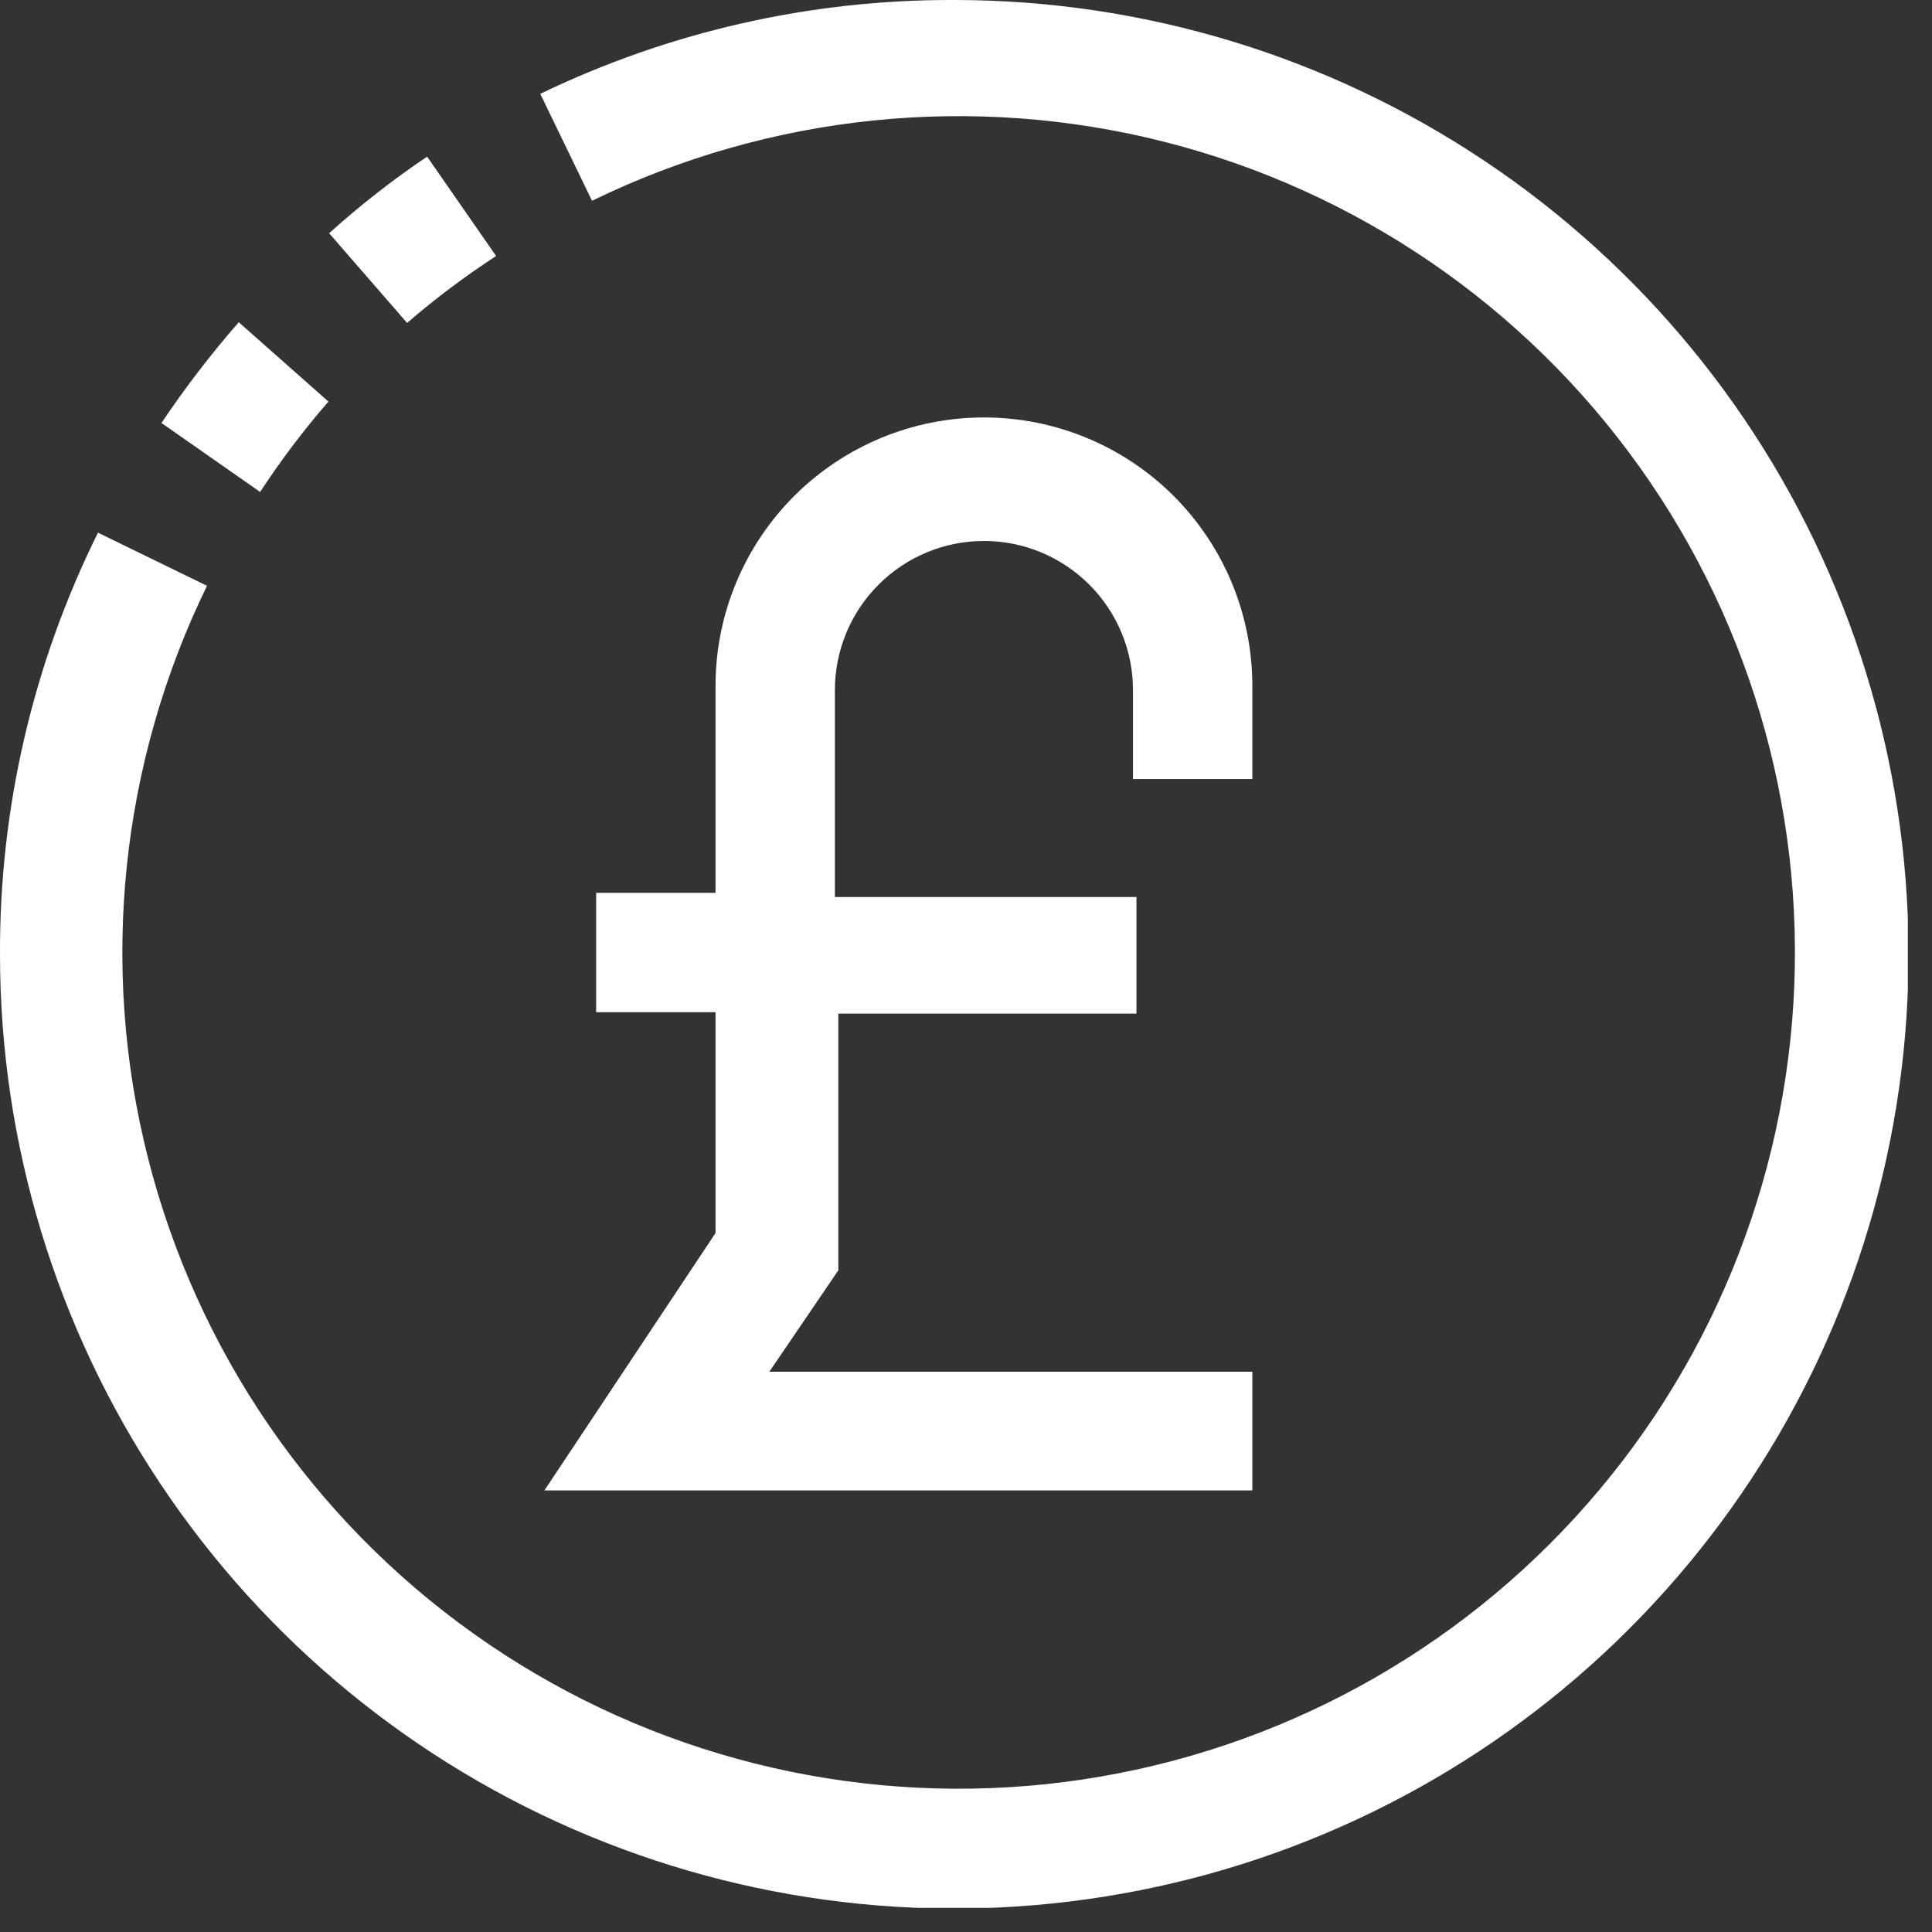 <svg width="28" height="28" viewBox="0 0 28 28" fill="none" xmlns="http://www.w3.org/2000/svg">
<rect x="0" y="0" width="28" height="28" fill="#333333" stroke="none"/>
<g clip-path="url(#clip0_24_522)">
<path d="M4.76 5.82L3.46 4.67C3.056 5.133 2.682 5.62 2.34 6.13L3.77 7.13C4.07 6.671 4.4 6.234 4.76 5.82V5.82Z" fill="white"/>
<path d="M13.83 0C11.753 -0.008 9.701 0.457 7.83 1.36L8.58 2.91C11.157 1.653 14.097 1.35 16.877 2.056C19.656 2.762 22.095 4.431 23.76 6.765C25.426 9.1 26.209 11.949 25.972 14.807C25.734 17.665 24.491 20.346 22.463 22.373C20.436 24.401 17.755 25.644 14.897 25.882C12.039 26.119 9.19 25.336 6.855 23.67C4.52 22.005 2.852 19.566 2.146 16.787C1.44 14.007 1.743 11.068 3 8.49L1.42 7.72C0.478 9.619 -0.008 11.711 -6.30255e-06 13.83C-6.30255e-06 16.565 0.811 19.239 2.331 21.514C3.85 23.788 6.01 25.561 8.537 26.607C11.065 27.654 13.845 27.928 16.528 27.394C19.211 26.861 21.675 25.544 23.609 23.609C25.543 21.675 26.861 19.211 27.394 16.528C27.928 13.845 27.654 11.065 26.607 8.538C25.561 6.011 23.788 3.851 21.514 2.331C19.239 0.811 16.565 0 13.83 0V0Z" fill="white"/>
<path d="M7.19 3.71L6.19 2.27C5.691 2.606 5.217 2.977 4.77 3.38L5.9 4.68C6.308 4.328 6.739 4.004 7.19 3.71V3.71Z" fill="white"/>
<path d="M7.89 21.6H18.15V19.88H11.15L12.15 18.41V14.69H16.47V13H12.1V10C12.1 9.427 12.328 8.878 12.733 8.473C13.138 8.068 13.687 7.84 14.26 7.84C14.833 7.84 15.382 8.068 15.787 8.473C16.192 8.878 16.42 9.427 16.42 10V11.29H18.15V9.94C18.15 8.908 17.74 7.919 17.011 7.189C16.281 6.46 15.292 6.05 14.26 6.05C13.228 6.05 12.239 6.46 11.509 7.189C10.78 7.919 10.37 8.908 10.37 9.94V12.94H8.64V14.67H10.37V17.87L7.89 21.6Z" fill="white"/>
</g>
<defs>
<clipPath id="clip0_24_522">
<rect width="27.65" height="27.65" fill="white"/>
</clipPath>
</defs>
</svg>
